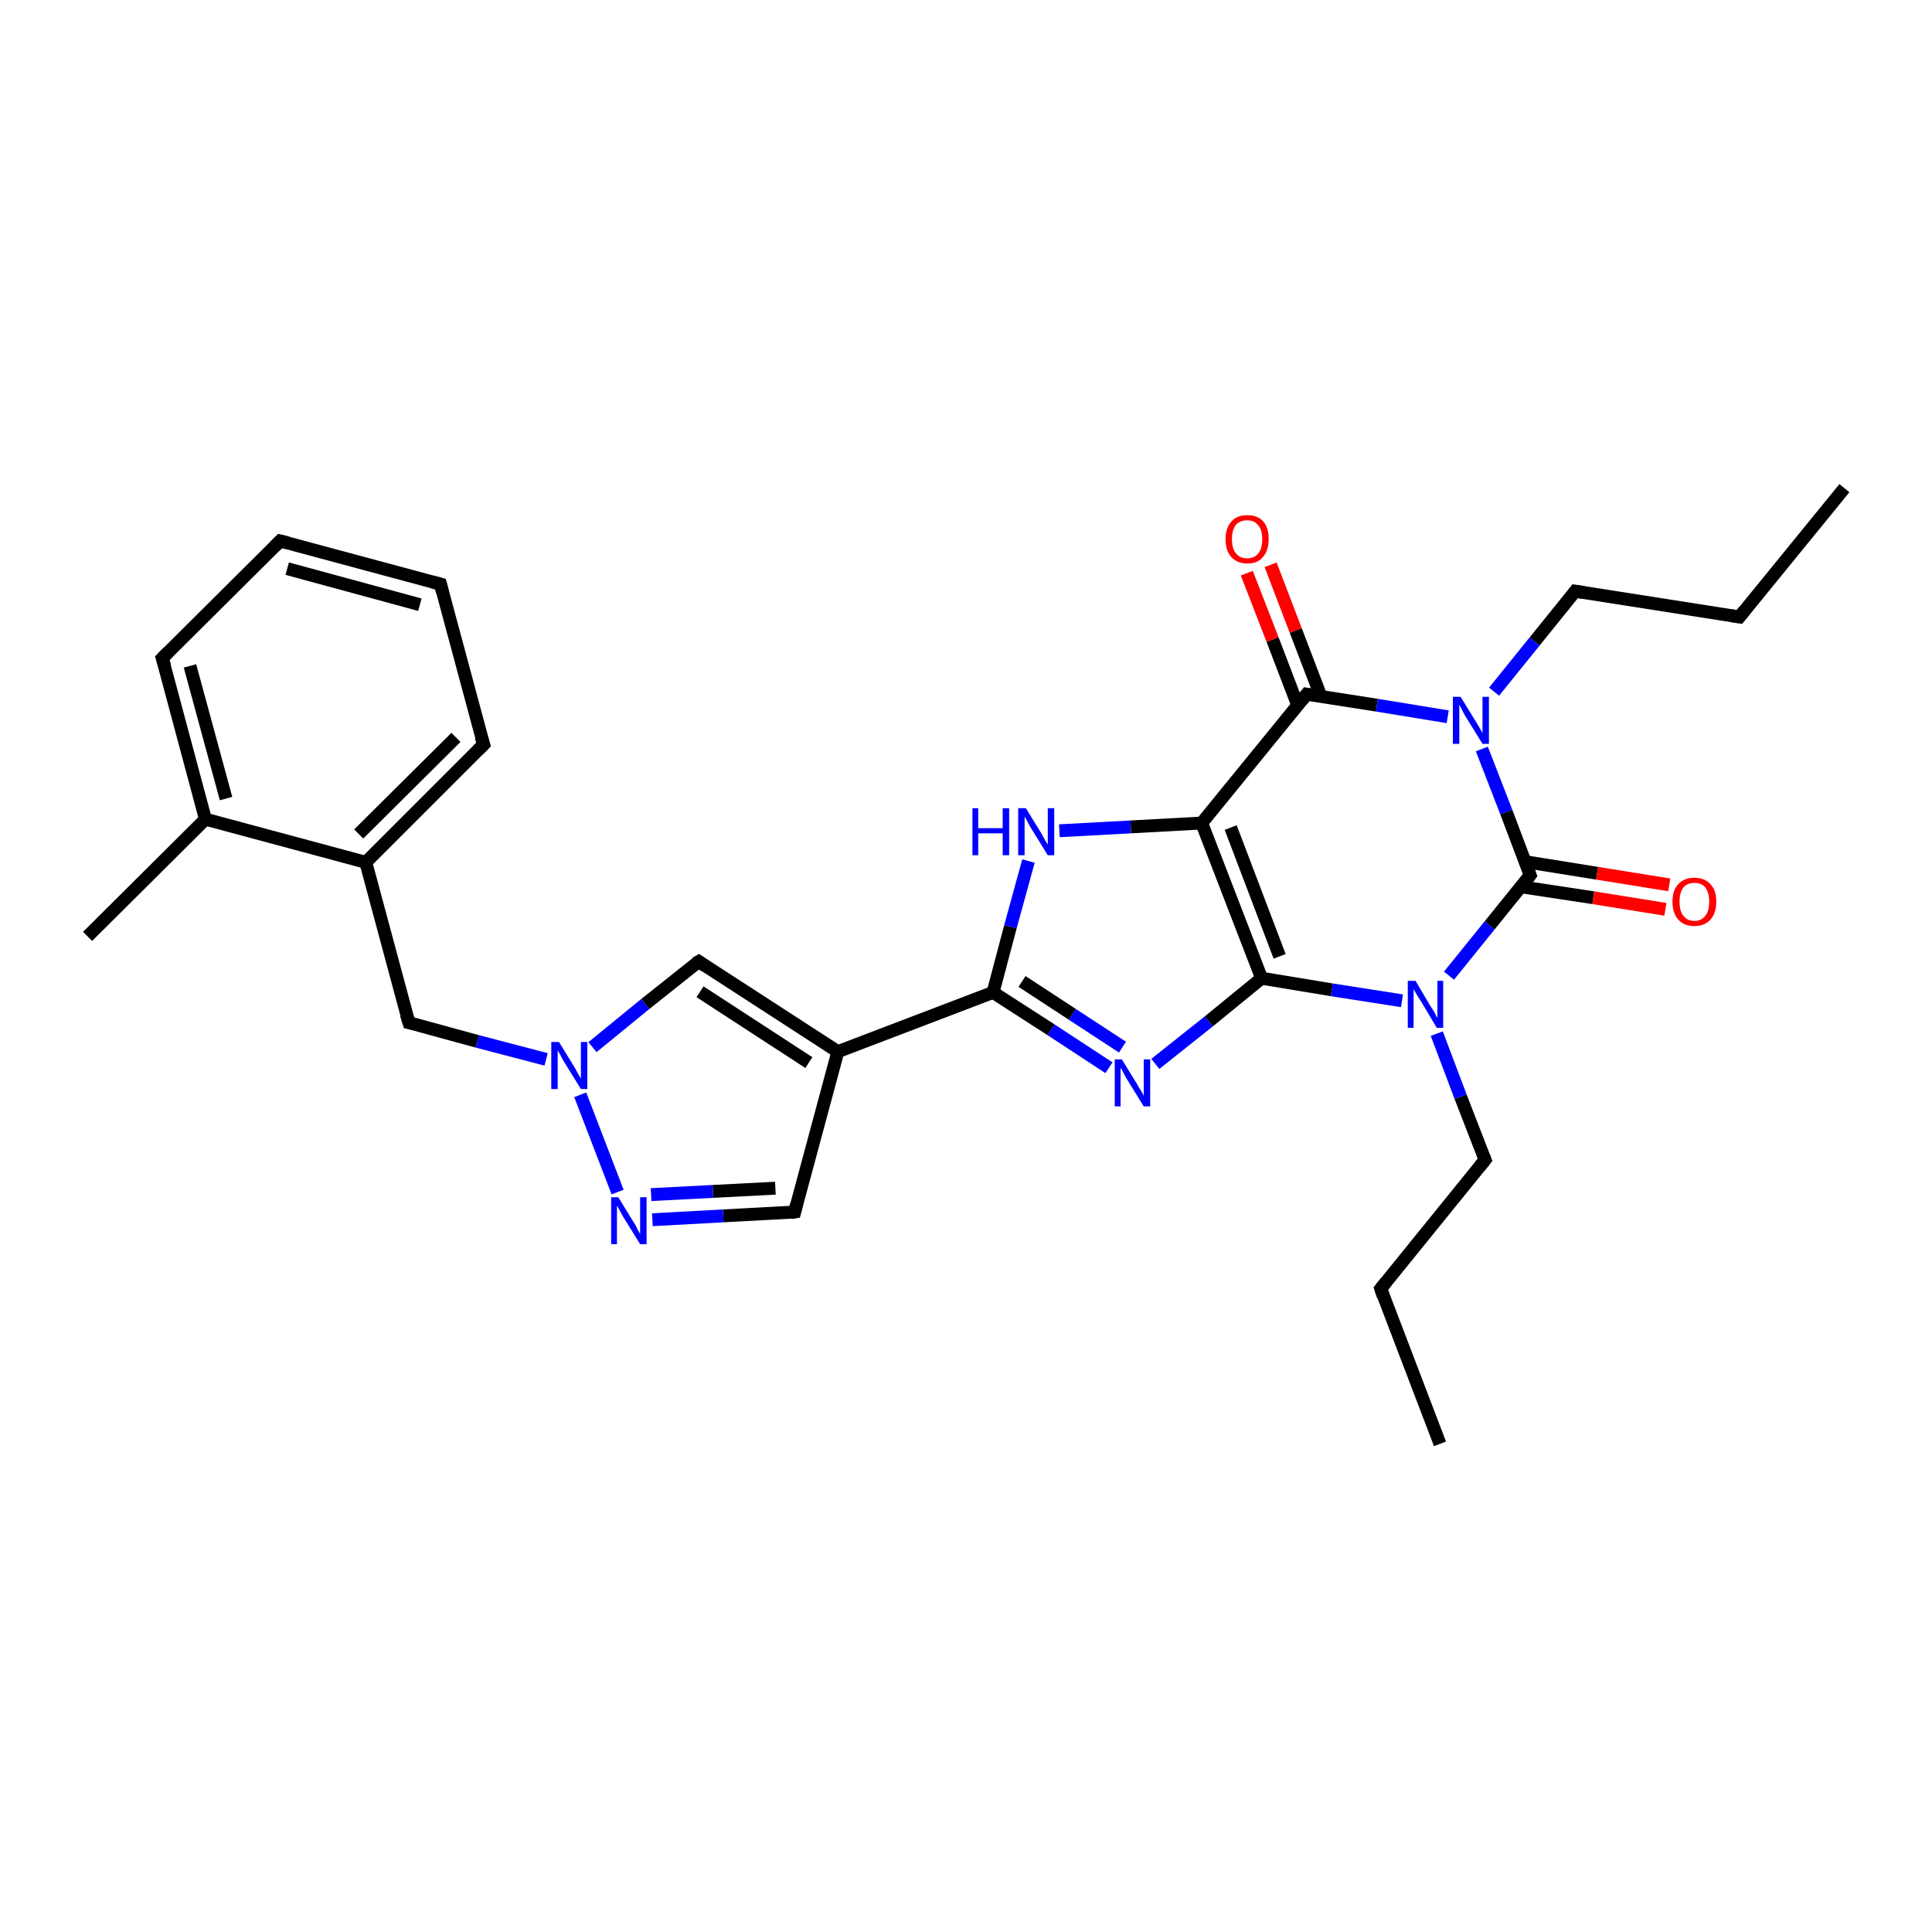 <?xml version='1.0' encoding='iso-8859-1'?>
<svg version='1.1' baseProfile='full'
              xmlns='http://www.w3.org/2000/svg'
                      xmlns:rdkit='http://www.rdkit.org/xml'
                      xmlns:xlink='http://www.w3.org/1999/xlink'
                  xml:space='preserve'
width='300px' height='300px' viewBox='0 0 300 300'>
<!-- END OF HEADER -->
<rect style='opacity:1.0;fill:#FFFFFF;stroke:none' width='300.0' height='300.0' x='0.0' y='0.0'> </rect>
<path class='bond-0 atom-0 atom-1' d='M 223.6,224.2 L 214.4,200.1' style='fill:none;fill-rule:evenodd;stroke:#000000;stroke-width:2.0px;stroke-linecap:butt;stroke-linejoin:miter;stroke-opacity:1' />
<path class='bond-1 atom-1 atom-2' d='M 214.4,200.1 L 230.6,180.1' style='fill:none;fill-rule:evenodd;stroke:#000000;stroke-width:2.0px;stroke-linecap:butt;stroke-linejoin:miter;stroke-opacity:1' />
<path class='bond-2 atom-2 atom-3' d='M 230.6,180.1 L 226.8,170.3' style='fill:none;fill-rule:evenodd;stroke:#000000;stroke-width:2.0px;stroke-linecap:butt;stroke-linejoin:miter;stroke-opacity:1' />
<path class='bond-2 atom-2 atom-3' d='M 226.8,170.3 L 223.1,160.5' style='fill:none;fill-rule:evenodd;stroke:#0000FF;stroke-width:2.0px;stroke-linecap:butt;stroke-linejoin:miter;stroke-opacity:1' />
<path class='bond-3 atom-3 atom-4' d='M 217.7,155.4 L 206.8,153.7' style='fill:none;fill-rule:evenodd;stroke:#0000FF;stroke-width:2.0px;stroke-linecap:butt;stroke-linejoin:miter;stroke-opacity:1' />
<path class='bond-3 atom-3 atom-4' d='M 206.8,153.7 L 195.9,151.9' style='fill:none;fill-rule:evenodd;stroke:#000000;stroke-width:2.0px;stroke-linecap:butt;stroke-linejoin:miter;stroke-opacity:1' />
<path class='bond-4 atom-4 atom-5' d='M 195.9,151.9 L 187.7,158.6' style='fill:none;fill-rule:evenodd;stroke:#000000;stroke-width:2.0px;stroke-linecap:butt;stroke-linejoin:miter;stroke-opacity:1' />
<path class='bond-4 atom-4 atom-5' d='M 187.7,158.6 L 179.4,165.2' style='fill:none;fill-rule:evenodd;stroke:#0000FF;stroke-width:2.0px;stroke-linecap:butt;stroke-linejoin:miter;stroke-opacity:1' />
<path class='bond-5 atom-5 atom-6' d='M 172.2,165.8 L 163.2,159.9' style='fill:none;fill-rule:evenodd;stroke:#0000FF;stroke-width:2.0px;stroke-linecap:butt;stroke-linejoin:miter;stroke-opacity:1' />
<path class='bond-5 atom-5 atom-6' d='M 163.2,159.9 L 154.2,154.1' style='fill:none;fill-rule:evenodd;stroke:#000000;stroke-width:2.0px;stroke-linecap:butt;stroke-linejoin:miter;stroke-opacity:1' />
<path class='bond-5 atom-5 atom-6' d='M 174.3,162.6 L 166.5,157.5' style='fill:none;fill-rule:evenodd;stroke:#0000FF;stroke-width:2.0px;stroke-linecap:butt;stroke-linejoin:miter;stroke-opacity:1' />
<path class='bond-5 atom-5 atom-6' d='M 166.5,157.5 L 158.7,152.4' style='fill:none;fill-rule:evenodd;stroke:#000000;stroke-width:2.0px;stroke-linecap:butt;stroke-linejoin:miter;stroke-opacity:1' />
<path class='bond-6 atom-6 atom-7' d='M 154.2,154.1 L 156.9,143.9' style='fill:none;fill-rule:evenodd;stroke:#000000;stroke-width:2.0px;stroke-linecap:butt;stroke-linejoin:miter;stroke-opacity:1' />
<path class='bond-6 atom-6 atom-7' d='M 156.9,143.9 L 159.7,133.7' style='fill:none;fill-rule:evenodd;stroke:#0000FF;stroke-width:2.0px;stroke-linecap:butt;stroke-linejoin:miter;stroke-opacity:1' />
<path class='bond-7 atom-7 atom-8' d='M 164.5,129.0 L 175.6,128.4' style='fill:none;fill-rule:evenodd;stroke:#0000FF;stroke-width:2.0px;stroke-linecap:butt;stroke-linejoin:miter;stroke-opacity:1' />
<path class='bond-7 atom-7 atom-8' d='M 175.6,128.4 L 186.6,127.8' style='fill:none;fill-rule:evenodd;stroke:#000000;stroke-width:2.0px;stroke-linecap:butt;stroke-linejoin:miter;stroke-opacity:1' />
<path class='bond-8 atom-8 atom-9' d='M 186.6,127.8 L 202.9,107.8' style='fill:none;fill-rule:evenodd;stroke:#000000;stroke-width:2.0px;stroke-linecap:butt;stroke-linejoin:miter;stroke-opacity:1' />
<path class='bond-9 atom-9 atom-10' d='M 205.1,108.1 L 201.2,97.9' style='fill:none;fill-rule:evenodd;stroke:#000000;stroke-width:2.0px;stroke-linecap:butt;stroke-linejoin:miter;stroke-opacity:1' />
<path class='bond-9 atom-9 atom-10' d='M 201.2,97.9 L 197.3,87.7' style='fill:none;fill-rule:evenodd;stroke:#FF0000;stroke-width:2.0px;stroke-linecap:butt;stroke-linejoin:miter;stroke-opacity:1' />
<path class='bond-9 atom-9 atom-10' d='M 201.5,109.5 L 197.6,99.3' style='fill:none;fill-rule:evenodd;stroke:#000000;stroke-width:2.0px;stroke-linecap:butt;stroke-linejoin:miter;stroke-opacity:1' />
<path class='bond-9 atom-9 atom-10' d='M 197.6,99.3 L 193.6,89.0' style='fill:none;fill-rule:evenodd;stroke:#FF0000;stroke-width:2.0px;stroke-linecap:butt;stroke-linejoin:miter;stroke-opacity:1' />
<path class='bond-10 atom-9 atom-11' d='M 202.9,107.8 L 213.8,109.5' style='fill:none;fill-rule:evenodd;stroke:#000000;stroke-width:2.0px;stroke-linecap:butt;stroke-linejoin:miter;stroke-opacity:1' />
<path class='bond-10 atom-9 atom-11' d='M 213.8,109.5 L 224.8,111.3' style='fill:none;fill-rule:evenodd;stroke:#0000FF;stroke-width:2.0px;stroke-linecap:butt;stroke-linejoin:miter;stroke-opacity:1' />
<path class='bond-11 atom-11 atom-12' d='M 232.0,107.4 L 238.3,99.6' style='fill:none;fill-rule:evenodd;stroke:#0000FF;stroke-width:2.0px;stroke-linecap:butt;stroke-linejoin:miter;stroke-opacity:1' />
<path class='bond-11 atom-11 atom-12' d='M 238.3,99.6 L 244.6,91.8' style='fill:none;fill-rule:evenodd;stroke:#000000;stroke-width:2.0px;stroke-linecap:butt;stroke-linejoin:miter;stroke-opacity:1' />
<path class='bond-12 atom-12 atom-13' d='M 244.6,91.8 L 270.1,95.8' style='fill:none;fill-rule:evenodd;stroke:#000000;stroke-width:2.0px;stroke-linecap:butt;stroke-linejoin:miter;stroke-opacity:1' />
<path class='bond-13 atom-13 atom-14' d='M 270.1,95.8 L 286.4,75.8' style='fill:none;fill-rule:evenodd;stroke:#000000;stroke-width:2.0px;stroke-linecap:butt;stroke-linejoin:miter;stroke-opacity:1' />
<path class='bond-14 atom-11 atom-15' d='M 230.1,116.3 L 233.9,126.1' style='fill:none;fill-rule:evenodd;stroke:#0000FF;stroke-width:2.0px;stroke-linecap:butt;stroke-linejoin:miter;stroke-opacity:1' />
<path class='bond-14 atom-11 atom-15' d='M 233.9,126.1 L 237.6,135.9' style='fill:none;fill-rule:evenodd;stroke:#000000;stroke-width:2.0px;stroke-linecap:butt;stroke-linejoin:miter;stroke-opacity:1' />
<path class='bond-15 atom-15 atom-16' d='M 236.2,137.7 L 247.4,139.4' style='fill:none;fill-rule:evenodd;stroke:#000000;stroke-width:2.0px;stroke-linecap:butt;stroke-linejoin:miter;stroke-opacity:1' />
<path class='bond-15 atom-15 atom-16' d='M 247.4,139.4 L 258.6,141.2' style='fill:none;fill-rule:evenodd;stroke:#FF0000;stroke-width:2.0px;stroke-linecap:butt;stroke-linejoin:miter;stroke-opacity:1' />
<path class='bond-15 atom-15 atom-16' d='M 236.8,133.8 L 248.0,135.6' style='fill:none;fill-rule:evenodd;stroke:#000000;stroke-width:2.0px;stroke-linecap:butt;stroke-linejoin:miter;stroke-opacity:1' />
<path class='bond-15 atom-15 atom-16' d='M 248.0,135.6 L 259.2,137.4' style='fill:none;fill-rule:evenodd;stroke:#FF0000;stroke-width:2.0px;stroke-linecap:butt;stroke-linejoin:miter;stroke-opacity:1' />
<path class='bond-16 atom-6 atom-17' d='M 154.2,154.1 L 130.1,163.3' style='fill:none;fill-rule:evenodd;stroke:#000000;stroke-width:2.0px;stroke-linecap:butt;stroke-linejoin:miter;stroke-opacity:1' />
<path class='bond-17 atom-17 atom-18' d='M 130.1,163.3 L 123.4,188.2' style='fill:none;fill-rule:evenodd;stroke:#000000;stroke-width:2.0px;stroke-linecap:butt;stroke-linejoin:miter;stroke-opacity:1' />
<path class='bond-18 atom-18 atom-19' d='M 123.4,188.2 L 112.3,188.8' style='fill:none;fill-rule:evenodd;stroke:#000000;stroke-width:2.0px;stroke-linecap:butt;stroke-linejoin:miter;stroke-opacity:1' />
<path class='bond-18 atom-18 atom-19' d='M 112.3,188.8 L 101.3,189.4' style='fill:none;fill-rule:evenodd;stroke:#0000FF;stroke-width:2.0px;stroke-linecap:butt;stroke-linejoin:miter;stroke-opacity:1' />
<path class='bond-18 atom-18 atom-19' d='M 120.4,184.5 L 110.7,185.0' style='fill:none;fill-rule:evenodd;stroke:#000000;stroke-width:2.0px;stroke-linecap:butt;stroke-linejoin:miter;stroke-opacity:1' />
<path class='bond-18 atom-18 atom-19' d='M 110.7,185.0 L 101.1,185.5' style='fill:none;fill-rule:evenodd;stroke:#0000FF;stroke-width:2.0px;stroke-linecap:butt;stroke-linejoin:miter;stroke-opacity:1' />
<path class='bond-19 atom-19 atom-20' d='M 95.9,185.1 L 90.1,170.0' style='fill:none;fill-rule:evenodd;stroke:#0000FF;stroke-width:2.0px;stroke-linecap:butt;stroke-linejoin:miter;stroke-opacity:1' />
<path class='bond-20 atom-20 atom-21' d='M 84.8,164.5 L 74.1,161.7' style='fill:none;fill-rule:evenodd;stroke:#0000FF;stroke-width:2.0px;stroke-linecap:butt;stroke-linejoin:miter;stroke-opacity:1' />
<path class='bond-20 atom-20 atom-21' d='M 74.1,161.7 L 63.5,158.8' style='fill:none;fill-rule:evenodd;stroke:#000000;stroke-width:2.0px;stroke-linecap:butt;stroke-linejoin:miter;stroke-opacity:1' />
<path class='bond-21 atom-21 atom-22' d='M 63.5,158.8 L 56.8,133.9' style='fill:none;fill-rule:evenodd;stroke:#000000;stroke-width:2.0px;stroke-linecap:butt;stroke-linejoin:miter;stroke-opacity:1' />
<path class='bond-22 atom-22 atom-23' d='M 56.8,133.9 L 75.1,115.6' style='fill:none;fill-rule:evenodd;stroke:#000000;stroke-width:2.0px;stroke-linecap:butt;stroke-linejoin:miter;stroke-opacity:1' />
<path class='bond-22 atom-22 atom-23' d='M 55.7,129.5 L 70.8,114.5' style='fill:none;fill-rule:evenodd;stroke:#000000;stroke-width:2.0px;stroke-linecap:butt;stroke-linejoin:miter;stroke-opacity:1' />
<path class='bond-23 atom-23 atom-24' d='M 75.1,115.6 L 68.4,90.7' style='fill:none;fill-rule:evenodd;stroke:#000000;stroke-width:2.0px;stroke-linecap:butt;stroke-linejoin:miter;stroke-opacity:1' />
<path class='bond-24 atom-24 atom-25' d='M 68.4,90.7 L 43.5,84.0' style='fill:none;fill-rule:evenodd;stroke:#000000;stroke-width:2.0px;stroke-linecap:butt;stroke-linejoin:miter;stroke-opacity:1' />
<path class='bond-24 atom-24 atom-25' d='M 65.2,93.9 L 44.6,88.3' style='fill:none;fill-rule:evenodd;stroke:#000000;stroke-width:2.0px;stroke-linecap:butt;stroke-linejoin:miter;stroke-opacity:1' />
<path class='bond-25 atom-25 atom-26' d='M 43.5,84.0 L 25.2,102.2' style='fill:none;fill-rule:evenodd;stroke:#000000;stroke-width:2.0px;stroke-linecap:butt;stroke-linejoin:miter;stroke-opacity:1' />
<path class='bond-26 atom-26 atom-27' d='M 25.2,102.2 L 31.9,127.2' style='fill:none;fill-rule:evenodd;stroke:#000000;stroke-width:2.0px;stroke-linecap:butt;stroke-linejoin:miter;stroke-opacity:1' />
<path class='bond-26 atom-26 atom-27' d='M 29.5,103.4 L 35.1,124.0' style='fill:none;fill-rule:evenodd;stroke:#000000;stroke-width:2.0px;stroke-linecap:butt;stroke-linejoin:miter;stroke-opacity:1' />
<path class='bond-27 atom-27 atom-28' d='M 31.9,127.2 L 13.6,145.4' style='fill:none;fill-rule:evenodd;stroke:#000000;stroke-width:2.0px;stroke-linecap:butt;stroke-linejoin:miter;stroke-opacity:1' />
<path class='bond-28 atom-20 atom-29' d='M 92.0,162.6 L 100.2,155.9' style='fill:none;fill-rule:evenodd;stroke:#0000FF;stroke-width:2.0px;stroke-linecap:butt;stroke-linejoin:miter;stroke-opacity:1' />
<path class='bond-28 atom-20 atom-29' d='M 100.2,155.9 L 108.5,149.3' style='fill:none;fill-rule:evenodd;stroke:#000000;stroke-width:2.0px;stroke-linecap:butt;stroke-linejoin:miter;stroke-opacity:1' />
<path class='bond-29 atom-15 atom-3' d='M 237.6,135.9 L 231.3,143.7' style='fill:none;fill-rule:evenodd;stroke:#000000;stroke-width:2.0px;stroke-linecap:butt;stroke-linejoin:miter;stroke-opacity:1' />
<path class='bond-29 atom-15 atom-3' d='M 231.3,143.7 L 225.0,151.5' style='fill:none;fill-rule:evenodd;stroke:#0000FF;stroke-width:2.0px;stroke-linecap:butt;stroke-linejoin:miter;stroke-opacity:1' />
<path class='bond-30 atom-29 atom-17' d='M 108.5,149.3 L 130.1,163.3' style='fill:none;fill-rule:evenodd;stroke:#000000;stroke-width:2.0px;stroke-linecap:butt;stroke-linejoin:miter;stroke-opacity:1' />
<path class='bond-30 atom-29 atom-17' d='M 108.7,154.0 L 125.6,165.0' style='fill:none;fill-rule:evenodd;stroke:#000000;stroke-width:2.0px;stroke-linecap:butt;stroke-linejoin:miter;stroke-opacity:1' />
<path class='bond-31 atom-8 atom-4' d='M 186.6,127.8 L 195.9,151.9' style='fill:none;fill-rule:evenodd;stroke:#000000;stroke-width:2.0px;stroke-linecap:butt;stroke-linejoin:miter;stroke-opacity:1' />
<path class='bond-31 atom-8 atom-4' d='M 191.1,128.5 L 198.7,148.5' style='fill:none;fill-rule:evenodd;stroke:#000000;stroke-width:2.0px;stroke-linecap:butt;stroke-linejoin:miter;stroke-opacity:1' />
<path class='bond-32 atom-27 atom-22' d='M 31.9,127.2 L 56.8,133.9' style='fill:none;fill-rule:evenodd;stroke:#000000;stroke-width:2.0px;stroke-linecap:butt;stroke-linejoin:miter;stroke-opacity:1' />
<path d='M 214.8,201.3 L 214.4,200.1 L 215.2,199.1' style='fill:none;stroke:#000000;stroke-width:2.0px;stroke-linecap:butt;stroke-linejoin:miter;stroke-opacity:1;' />
<path d='M 229.8,181.1 L 230.6,180.1 L 230.4,179.6' style='fill:none;stroke:#000000;stroke-width:2.0px;stroke-linecap:butt;stroke-linejoin:miter;stroke-opacity:1;' />
<path d='M 202.1,108.8 L 202.9,107.8 L 203.4,107.9' style='fill:none;stroke:#000000;stroke-width:2.0px;stroke-linecap:butt;stroke-linejoin:miter;stroke-opacity:1;' />
<path d='M 244.3,92.2 L 244.6,91.8 L 245.9,92.0' style='fill:none;stroke:#000000;stroke-width:2.0px;stroke-linecap:butt;stroke-linejoin:miter;stroke-opacity:1;' />
<path d='M 268.8,95.6 L 270.1,95.8 L 270.9,94.8' style='fill:none;stroke:#000000;stroke-width:2.0px;stroke-linecap:butt;stroke-linejoin:miter;stroke-opacity:1;' />
<path d='M 237.4,135.4 L 237.6,135.9 L 237.3,136.3' style='fill:none;stroke:#000000;stroke-width:2.0px;stroke-linecap:butt;stroke-linejoin:miter;stroke-opacity:1;' />
<path d='M 123.7,187.0 L 123.4,188.2 L 122.8,188.3' style='fill:none;stroke:#000000;stroke-width:2.0px;stroke-linecap:butt;stroke-linejoin:miter;stroke-opacity:1;' />
<path d='M 64.0,158.9 L 63.5,158.8 L 63.1,157.5' style='fill:none;stroke:#000000;stroke-width:2.0px;stroke-linecap:butt;stroke-linejoin:miter;stroke-opacity:1;' />
<path d='M 74.2,116.5 L 75.1,115.6 L 74.7,114.4' style='fill:none;stroke:#000000;stroke-width:2.0px;stroke-linecap:butt;stroke-linejoin:miter;stroke-opacity:1;' />
<path d='M 68.7,91.9 L 68.4,90.7 L 67.2,90.4' style='fill:none;stroke:#000000;stroke-width:2.0px;stroke-linecap:butt;stroke-linejoin:miter;stroke-opacity:1;' />
<path d='M 44.7,84.3 L 43.5,84.0 L 42.6,84.9' style='fill:none;stroke:#000000;stroke-width:2.0px;stroke-linecap:butt;stroke-linejoin:miter;stroke-opacity:1;' />
<path d='M 26.1,101.3 L 25.2,102.2 L 25.6,103.5' style='fill:none;stroke:#000000;stroke-width:2.0px;stroke-linecap:butt;stroke-linejoin:miter;stroke-opacity:1;' />
<path d='M 108.0,149.6 L 108.5,149.3 L 109.5,150.0' style='fill:none;stroke:#000000;stroke-width:2.0px;stroke-linecap:butt;stroke-linejoin:miter;stroke-opacity:1;' />
<path class='atom-3' d='M 219.8 152.3
L 222.1 156.2
Q 222.4 156.6, 222.8 157.3
Q 223.1 158.0, 223.2 158.0
L 223.2 152.3
L 224.1 152.3
L 224.1 159.6
L 223.1 159.6
L 220.6 155.4
Q 220.3 154.9, 219.9 154.3
Q 219.6 153.8, 219.5 153.6
L 219.5 159.6
L 218.6 159.6
L 218.6 152.3
L 219.8 152.3
' fill='#0000FF'/>
<path class='atom-5' d='M 174.2 164.5
L 176.6 168.4
Q 176.8 168.8, 177.2 169.4
Q 177.6 170.1, 177.6 170.2
L 177.6 164.5
L 178.6 164.5
L 178.6 171.8
L 177.6 171.8
L 175.0 167.6
Q 174.7 167.1, 174.4 166.5
Q 174.1 165.9, 174.0 165.8
L 174.0 171.8
L 173.1 171.8
L 173.1 164.5
L 174.2 164.5
' fill='#0000FF'/>
<path class='atom-7' d='M 151.0 125.5
L 151.9 125.5
L 151.9 128.6
L 155.7 128.6
L 155.7 125.5
L 156.7 125.5
L 156.7 132.8
L 155.7 132.8
L 155.7 129.4
L 151.9 129.4
L 151.9 132.8
L 151.0 132.8
L 151.0 125.5
' fill='#0000FF'/>
<path class='atom-7' d='M 159.3 125.5
L 161.7 129.4
Q 161.9 129.8, 162.3 130.5
Q 162.7 131.1, 162.7 131.2
L 162.7 125.5
L 163.7 125.5
L 163.7 132.8
L 162.7 132.8
L 160.1 128.6
Q 159.8 128.1, 159.5 127.5
Q 159.2 127.0, 159.1 126.8
L 159.1 132.8
L 158.1 132.8
L 158.1 125.5
L 159.3 125.5
' fill='#0000FF'/>
<path class='atom-10' d='M 190.3 83.7
Q 190.3 82.0, 191.2 81.0
Q 192.0 80.0, 193.7 80.0
Q 195.3 80.0, 196.2 81.0
Q 197.0 82.0, 197.0 83.7
Q 197.0 85.5, 196.1 86.5
Q 195.3 87.5, 193.7 87.5
Q 192.1 87.5, 191.2 86.5
Q 190.3 85.5, 190.3 83.7
M 193.7 86.7
Q 194.8 86.7, 195.4 85.9
Q 196.0 85.2, 196.0 83.7
Q 196.0 82.3, 195.4 81.6
Q 194.8 80.8, 193.7 80.8
Q 192.5 80.8, 191.9 81.5
Q 191.3 82.3, 191.3 83.7
Q 191.3 85.2, 191.9 85.9
Q 192.5 86.7, 193.7 86.7
' fill='#FF0000'/>
<path class='atom-11' d='M 226.8 108.2
L 229.2 112.1
Q 229.4 112.4, 229.8 113.1
Q 230.2 113.8, 230.2 113.9
L 230.2 108.2
L 231.2 108.2
L 231.2 115.5
L 230.2 115.5
L 227.6 111.3
Q 227.3 110.8, 227.0 110.2
Q 226.7 109.6, 226.6 109.4
L 226.6 115.5
L 225.6 115.5
L 225.6 108.2
L 226.8 108.2
' fill='#0000FF'/>
<path class='atom-16' d='M 259.7 140.0
Q 259.7 138.2, 260.6 137.3
Q 261.5 136.3, 263.1 136.3
Q 264.7 136.3, 265.6 137.3
Q 266.5 138.2, 266.5 140.0
Q 266.5 141.8, 265.6 142.8
Q 264.7 143.8, 263.1 143.8
Q 261.5 143.8, 260.6 142.8
Q 259.7 141.8, 259.7 140.0
M 263.1 143.0
Q 264.2 143.0, 264.8 142.2
Q 265.4 141.5, 265.4 140.0
Q 265.4 138.6, 264.8 137.8
Q 264.2 137.1, 263.1 137.1
Q 262.0 137.1, 261.4 137.8
Q 260.8 138.6, 260.8 140.0
Q 260.8 141.5, 261.4 142.2
Q 262.0 143.0, 263.1 143.0
' fill='#FF0000'/>
<path class='atom-19' d='M 96.0 185.9
L 98.4 189.8
Q 98.7 190.2, 99.0 190.9
Q 99.4 191.6, 99.4 191.6
L 99.4 185.9
L 100.4 185.9
L 100.4 193.2
L 99.4 193.2
L 96.8 189.0
Q 96.5 188.5, 96.2 187.9
Q 95.9 187.4, 95.8 187.2
L 95.8 193.2
L 94.9 193.2
L 94.9 185.9
L 96.0 185.9
' fill='#0000FF'/>
<path class='atom-20' d='M 86.8 161.8
L 89.2 165.7
Q 89.4 166.1, 89.8 166.8
Q 90.2 167.5, 90.2 167.5
L 90.2 161.8
L 91.2 161.8
L 91.2 169.1
L 90.2 169.1
L 87.6 164.9
Q 87.3 164.4, 87.0 163.8
Q 86.7 163.3, 86.6 163.1
L 86.6 169.1
L 85.6 169.1
L 85.6 161.8
L 86.8 161.8
' fill='#0000FF'/>
</svg>
